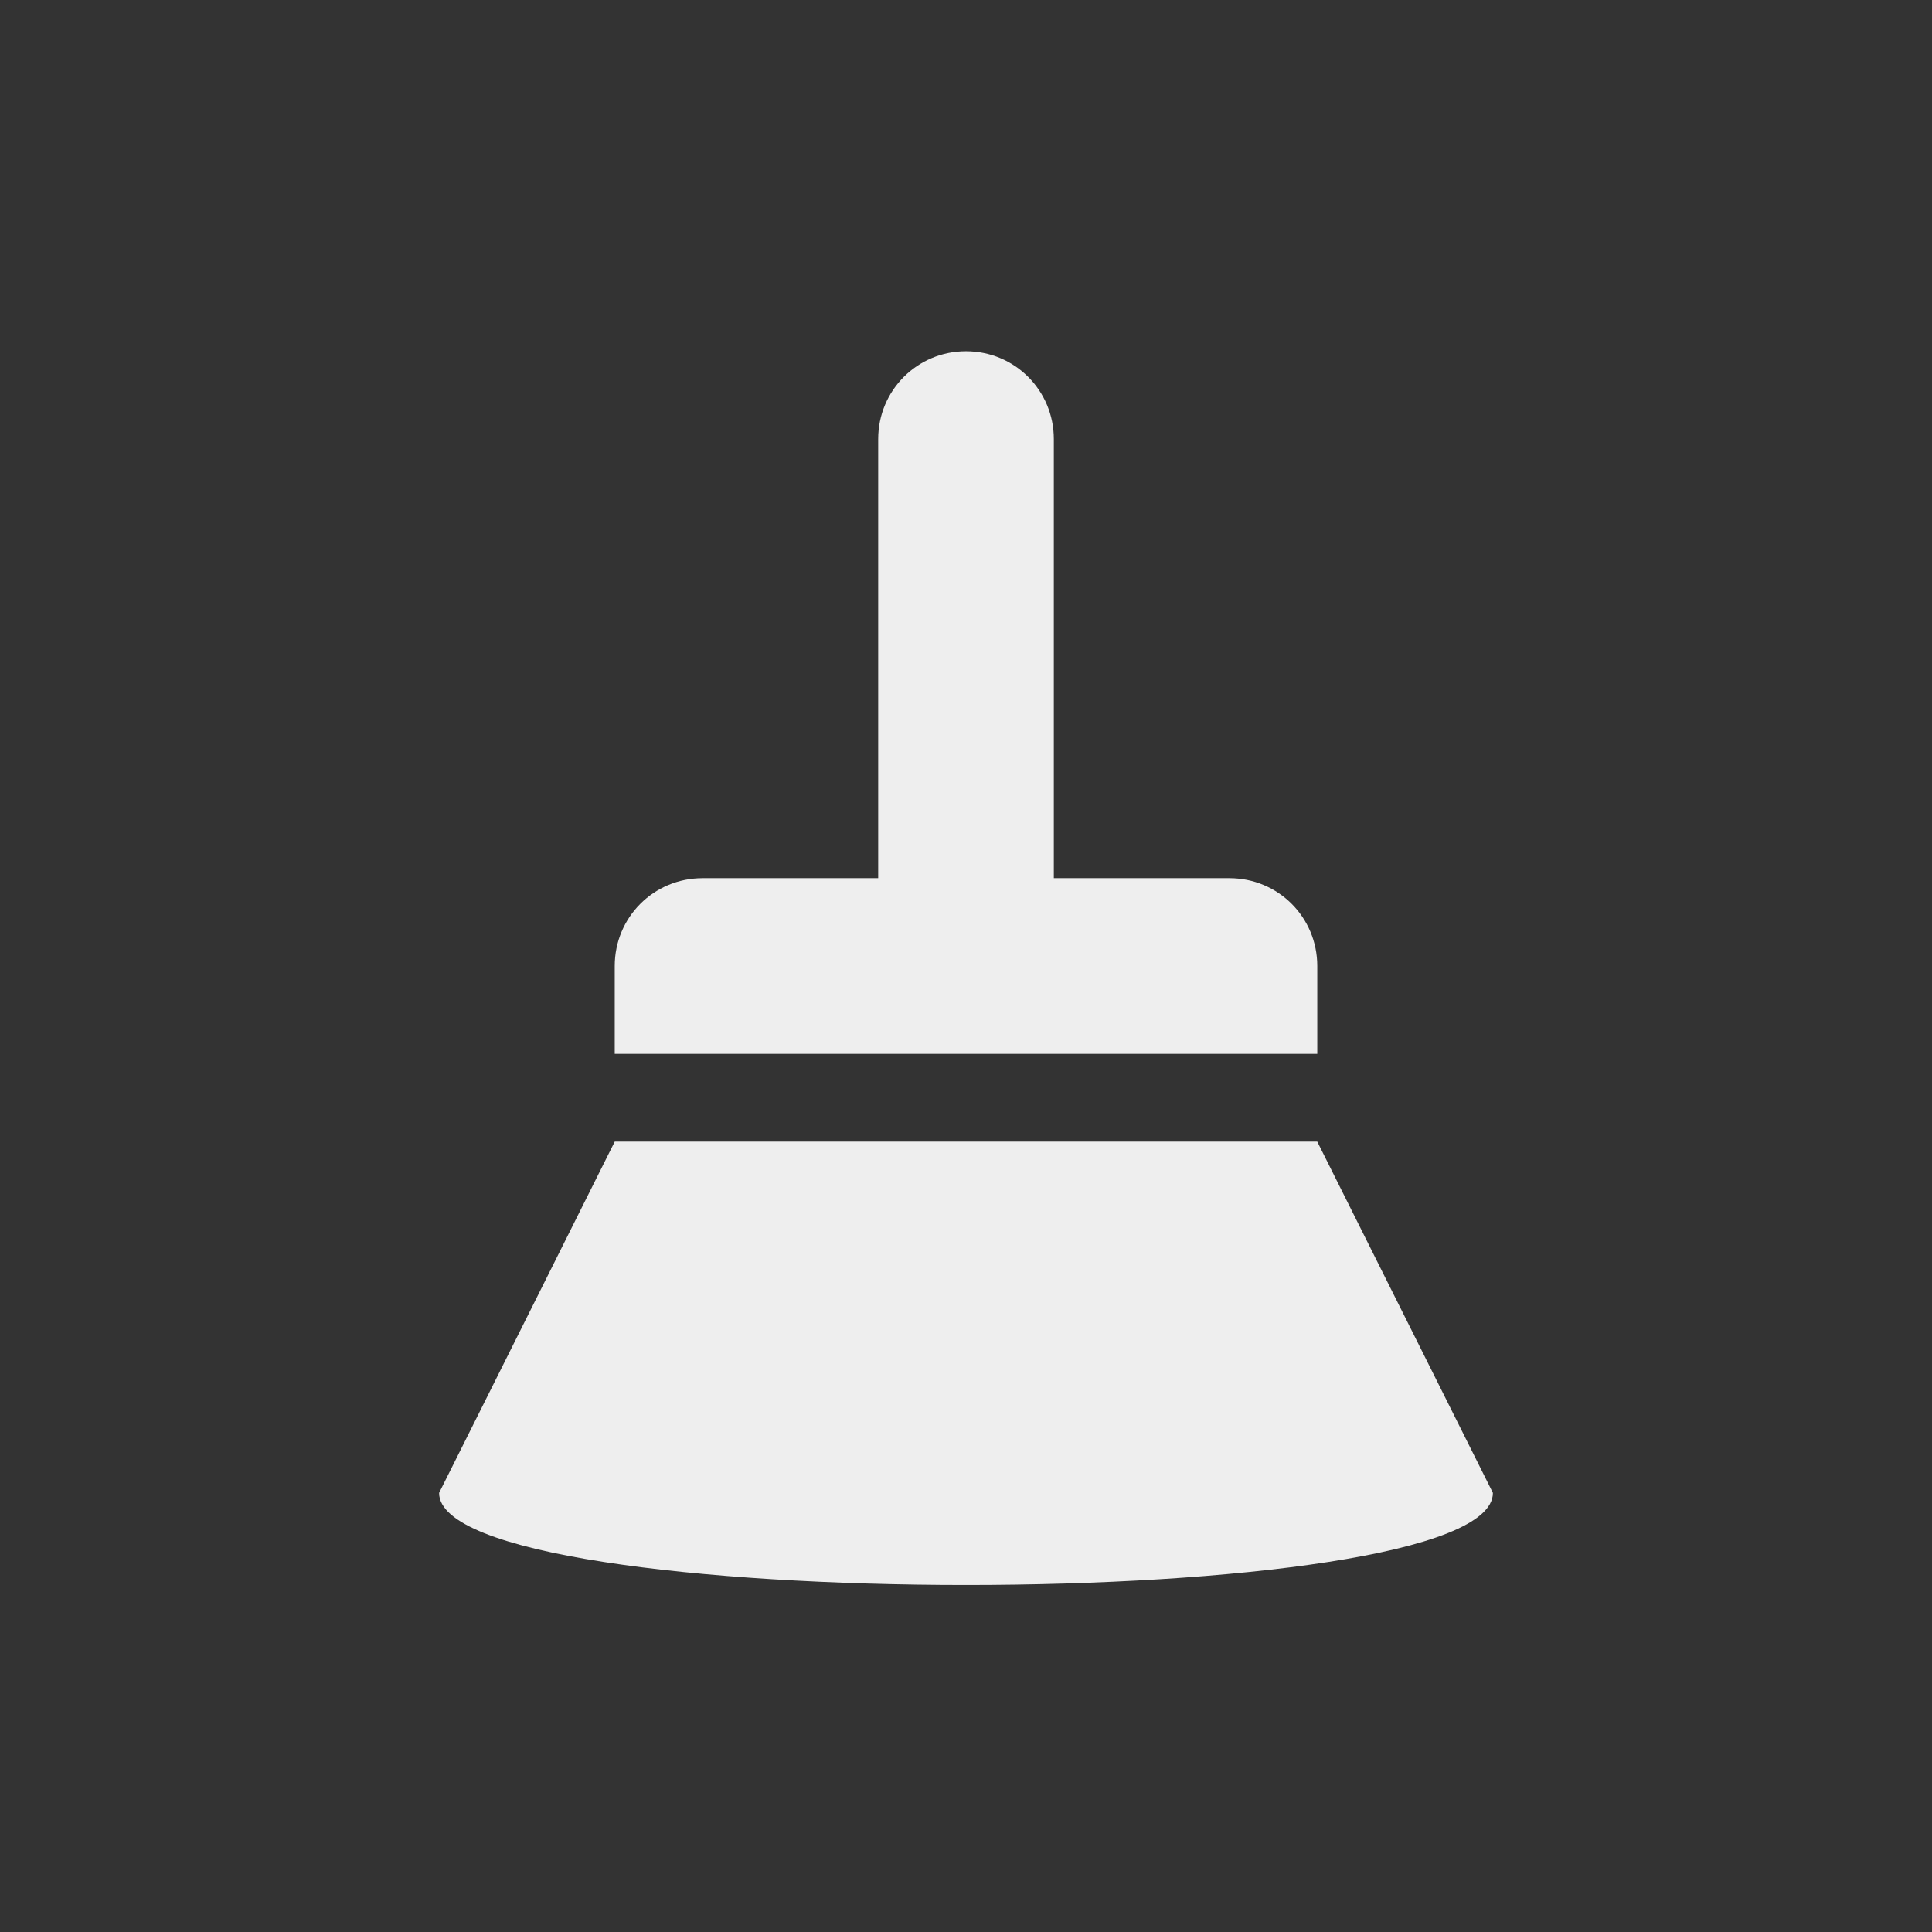 <?xml version="1.0" encoding="UTF-8"?>
<svg xmlns="http://www.w3.org/2000/svg" xmlns:xlink="http://www.w3.org/1999/xlink" width="22px" height="22px" viewBox="0 0 22 22" version="1.1">
<rect x="0" y="0" width="22" height="22" fill="#333333" stroke="none"/>
<g id="surface1">
<defs>
  <style id="current-color-scheme" type="text/css">
   .ColorScheme-Text { color:#eeeeee; } .ColorScheme-Highlight { color:#424242; }
  </style>
 </defs>
<path style="fill:currentColor" class="ColorScheme-Text" d="M 11 4 C 10.445 4 10 4.445 10 5 L 10 10 L 8 10 C 7.445 10 7 10.445 7 11 L 7 12 L 15 12 L 15 11 C 15 10.445 14.555 10 14 10 L 12 10 L 12 5 C 12 4.445 11.555 4 11 4 Z M 7 13 L 5 17 C 5 18.398 17 18.398 17 17 L 15 13 Z M 7 13 "/>
</g>
</svg>
